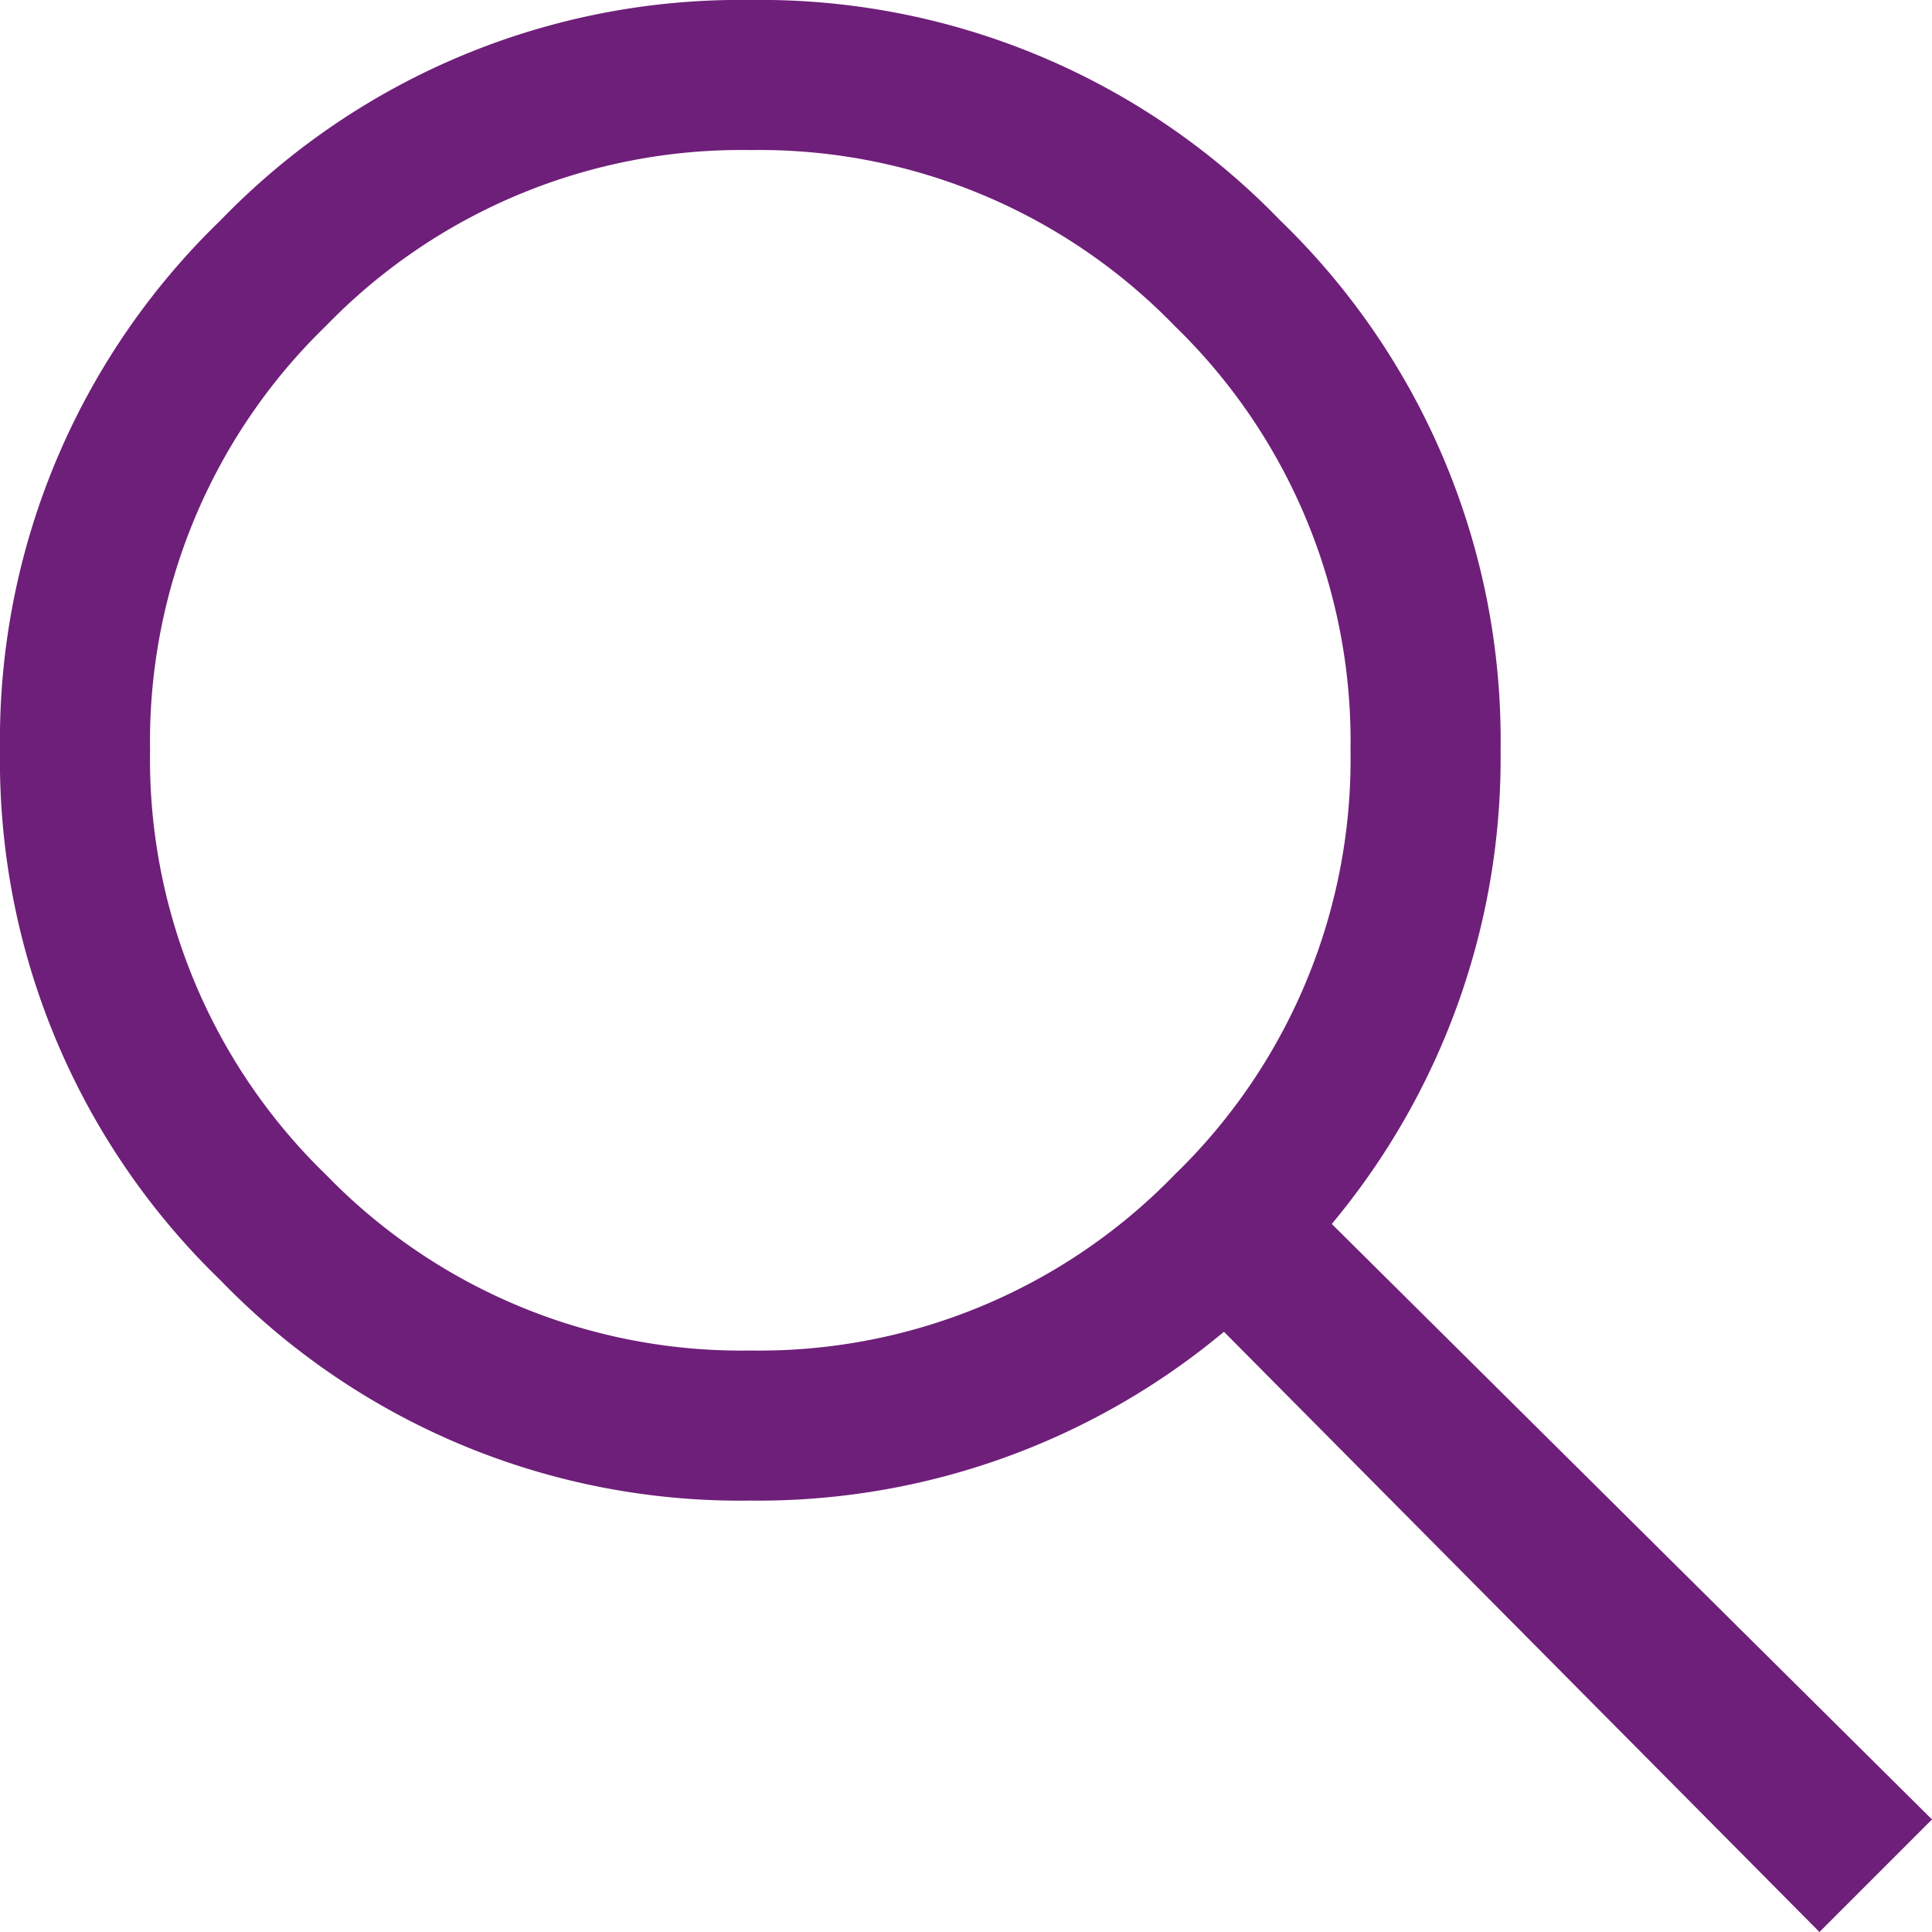 <svg xmlns="http://www.w3.org/2000/svg" width="25.75" height="25.75" viewBox="0 0 25.75 25.75"><defs><style>.a{fill:#6e1f79;}</style></defs><path class="a" d="M-11.687-22.062A9.629,9.629,0,0,0-18.75-25a9.629,9.629,0,0,0-7.062,2.938A9.629,9.629,0,0,0-28.75-15a9.629,9.629,0,0,0,2.938,7.063A9.629,9.629,0,0,0-18.75-5a9.686,9.686,0,0,0,6.313-2.25L-4.5.75-3-.75l-8-7.937A9.686,9.686,0,0,0-8.75-15,9.629,9.629,0,0,0-11.687-22.062Zm-12.719,1.406A7.708,7.708,0,0,1-18.75-23a7.708,7.708,0,0,1,5.656,2.344A7.708,7.708,0,0,1-10.75-15a7.708,7.708,0,0,1-2.344,5.656A7.708,7.708,0,0,1-18.75-7a7.708,7.708,0,0,1-5.656-2.344A7.708,7.708,0,0,1-26.75-15,7.708,7.708,0,0,1-24.406-20.656Z" transform="translate(28.75 25)"/></svg>